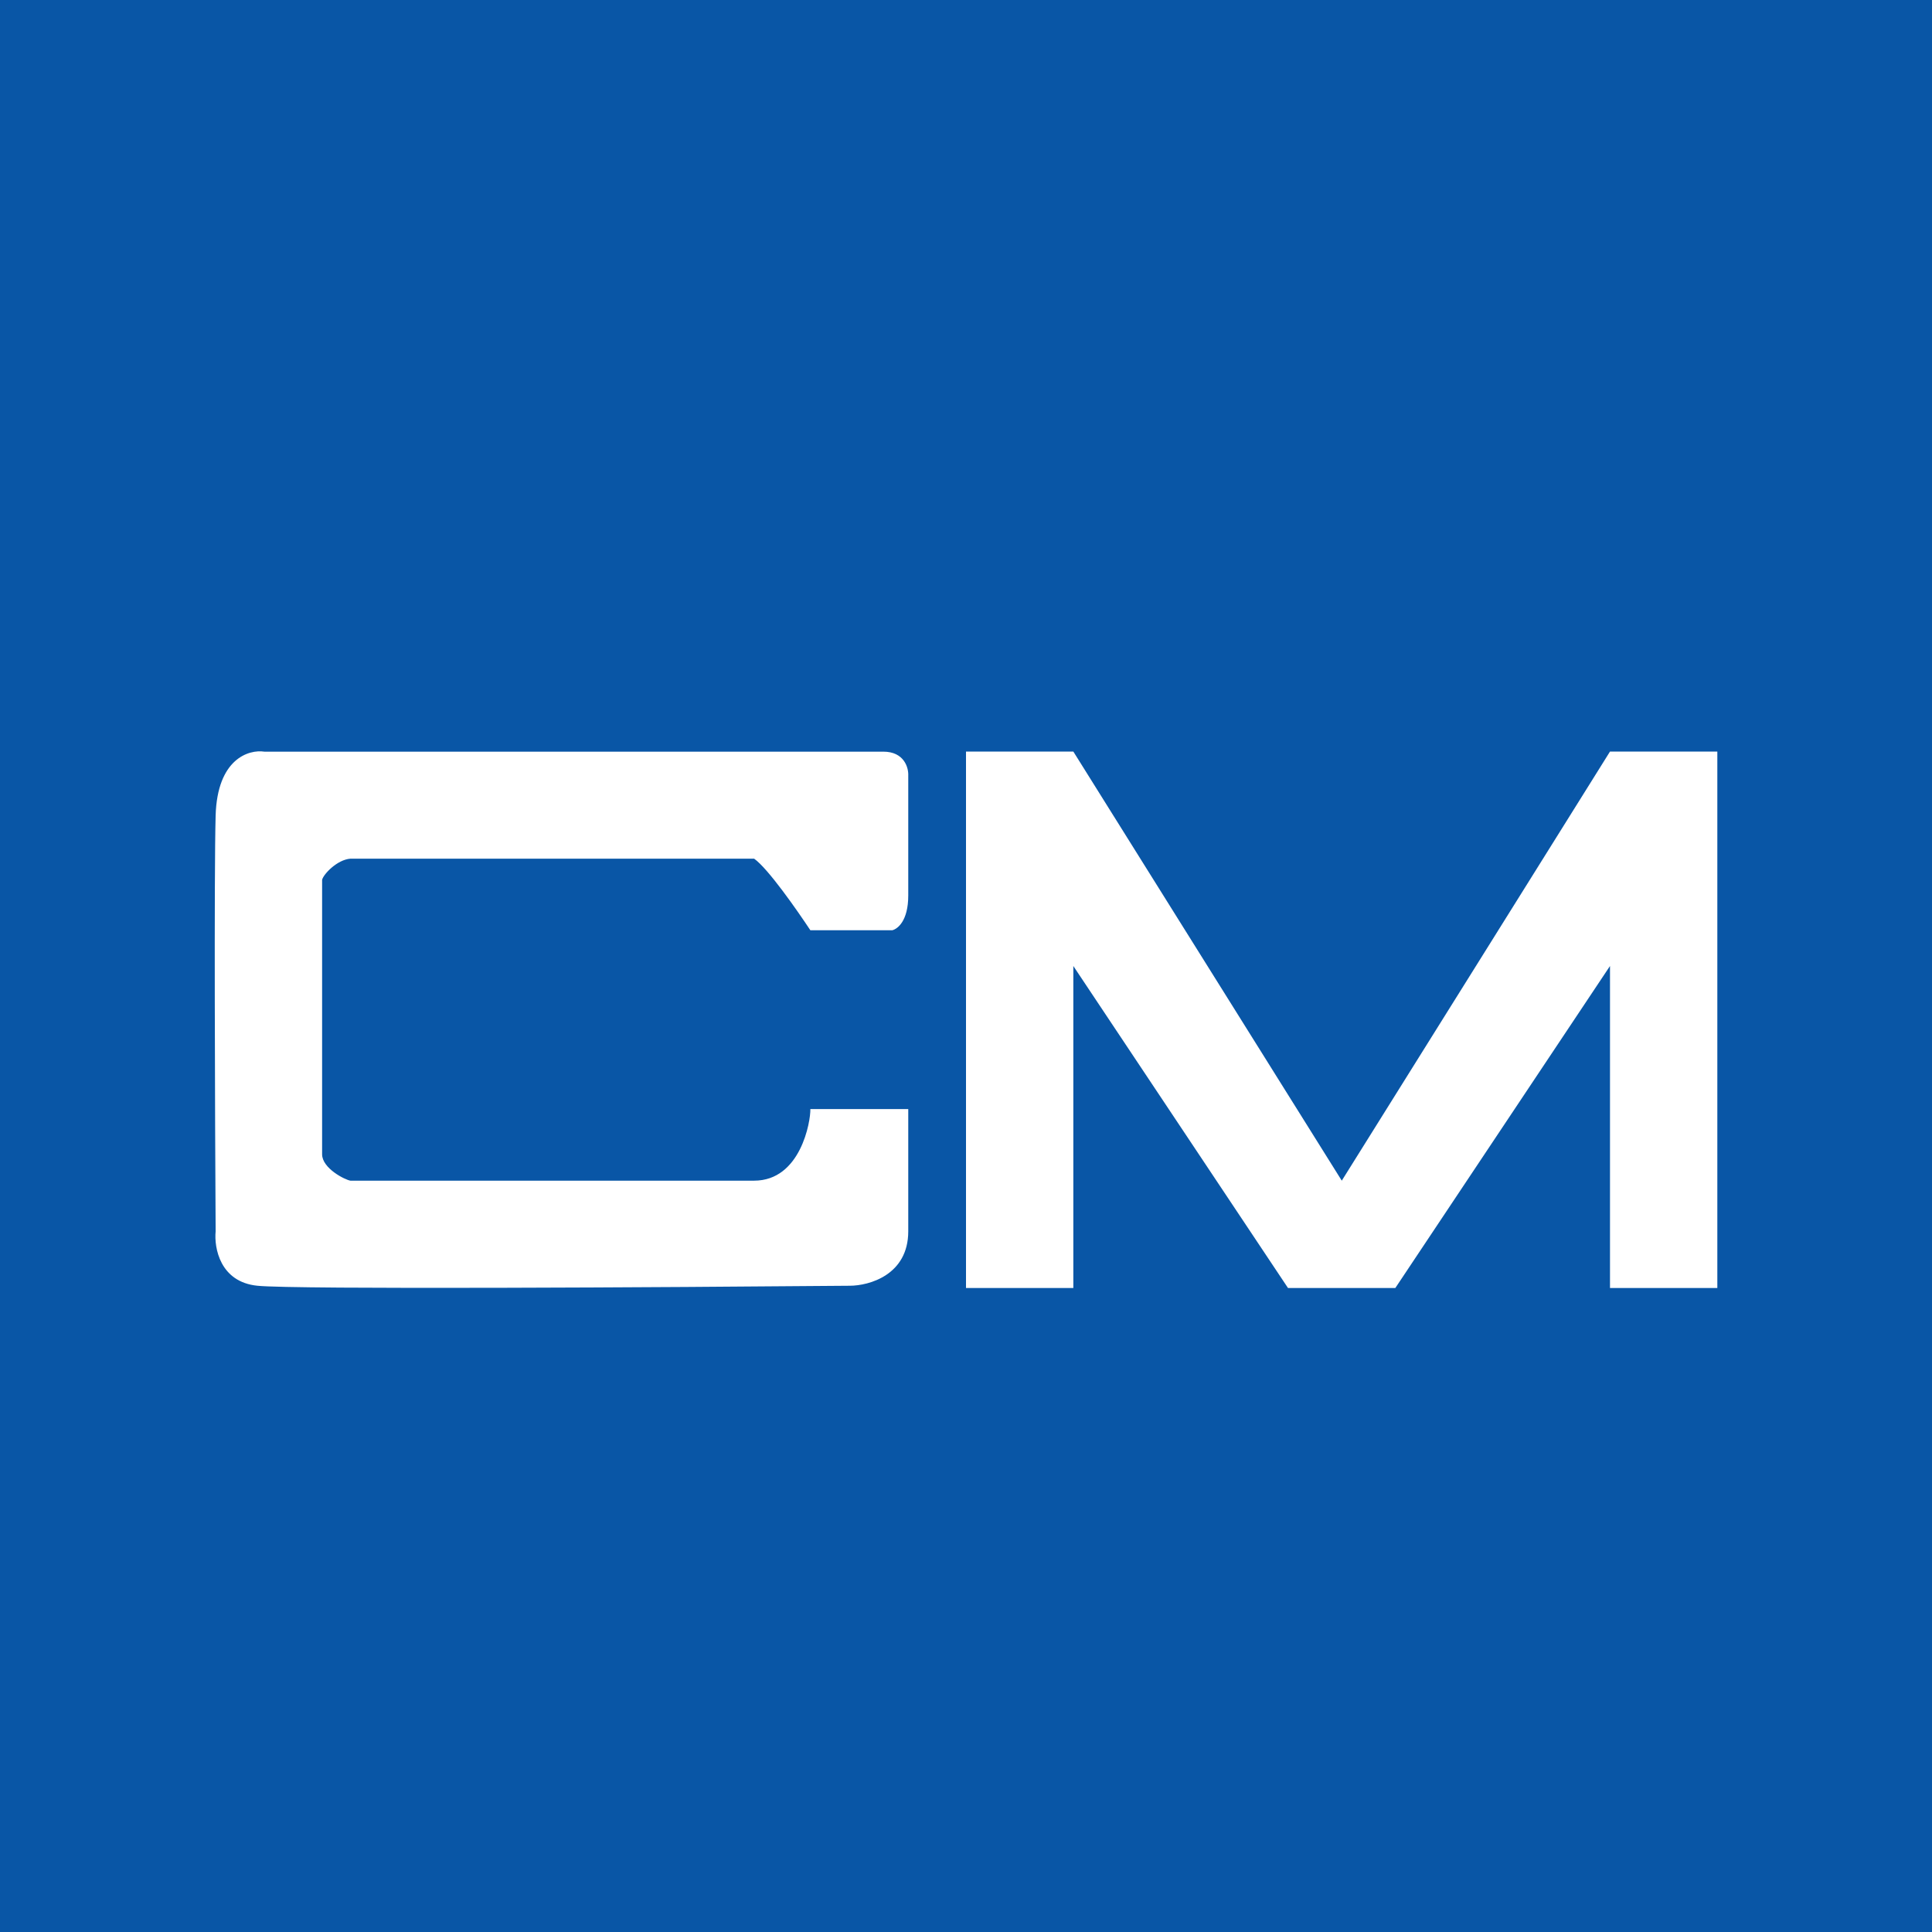 <!-- by TradingView --><svg width="18" height="18" xmlns="http://www.w3.org/2000/svg"><path fill="#0956A6" d="M0 0h18v18H0z"/><path d="M9 12V7.002h1L12.501 11 15 7.002h1V12h-1V9l-2 3h-1l-2-3v3H9zM2.462 7.003H8.23c.193 0 .235.148.232.221v1.119c0 .238-.1.312-.149.324H7.55c-.124-.187-.394-.575-.524-.667h-3.76c-.126.009-.253.146-.265.197v2.557c0 .132.215.239.264.246h3.761c.434 0 .527-.553.524-.667h.912v1.139c0 .406-.364.507-.546.507-1.694.015-5.17.036-5.518 0-.348-.035-.404-.353-.389-.507-.006-1.07-.015-3.343 0-3.873.015-.53.309-.618.454-.596z" fill="#fff"/></svg>